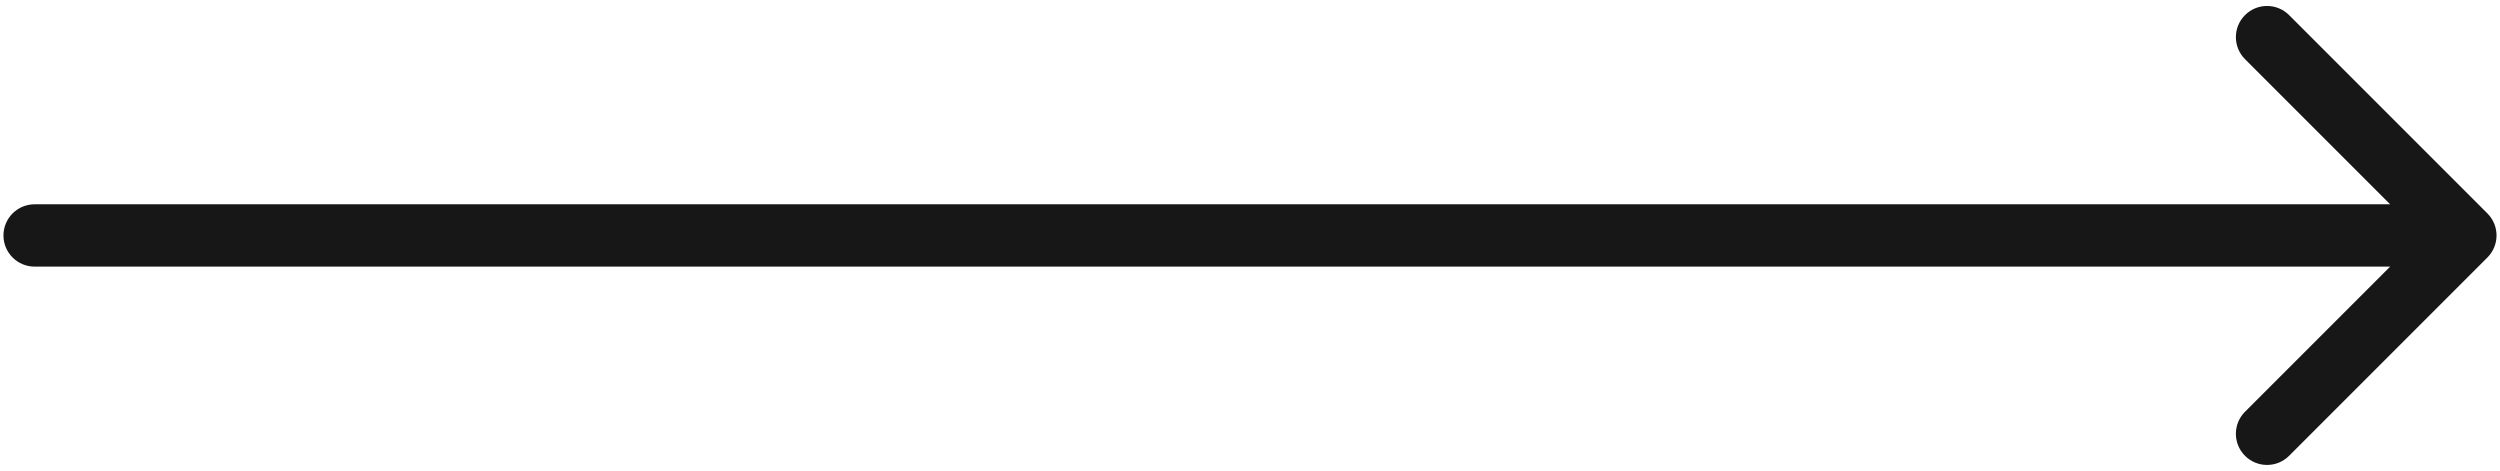 <?xml version="1.0" encoding="UTF-8"?> <svg xmlns="http://www.w3.org/2000/svg" width="361" height="68" viewBox="0 0 361 68" fill="none"><path d="M5 29.5C2.515 29.5 0.5 31.515 0.5 34C0.5 36.485 2.515 38.5 5 38.5L5 34L5 29.5ZM359.182 37.182C360.939 35.425 360.939 32.575 359.182 30.818L330.544 2.18C328.787 0.423 325.938 0.423 324.18 2.18C322.423 3.938 322.423 6.787 324.18 8.544L349.636 34L324.18 59.456C322.423 61.213 322.423 64.062 324.18 65.82C325.938 67.577 328.787 67.577 330.544 65.82L359.182 37.182ZM5 34L5 38.5L356 38.5L356 34L356 29.5L5 29.5L5 34Z" fill="#171717"></path></svg> 